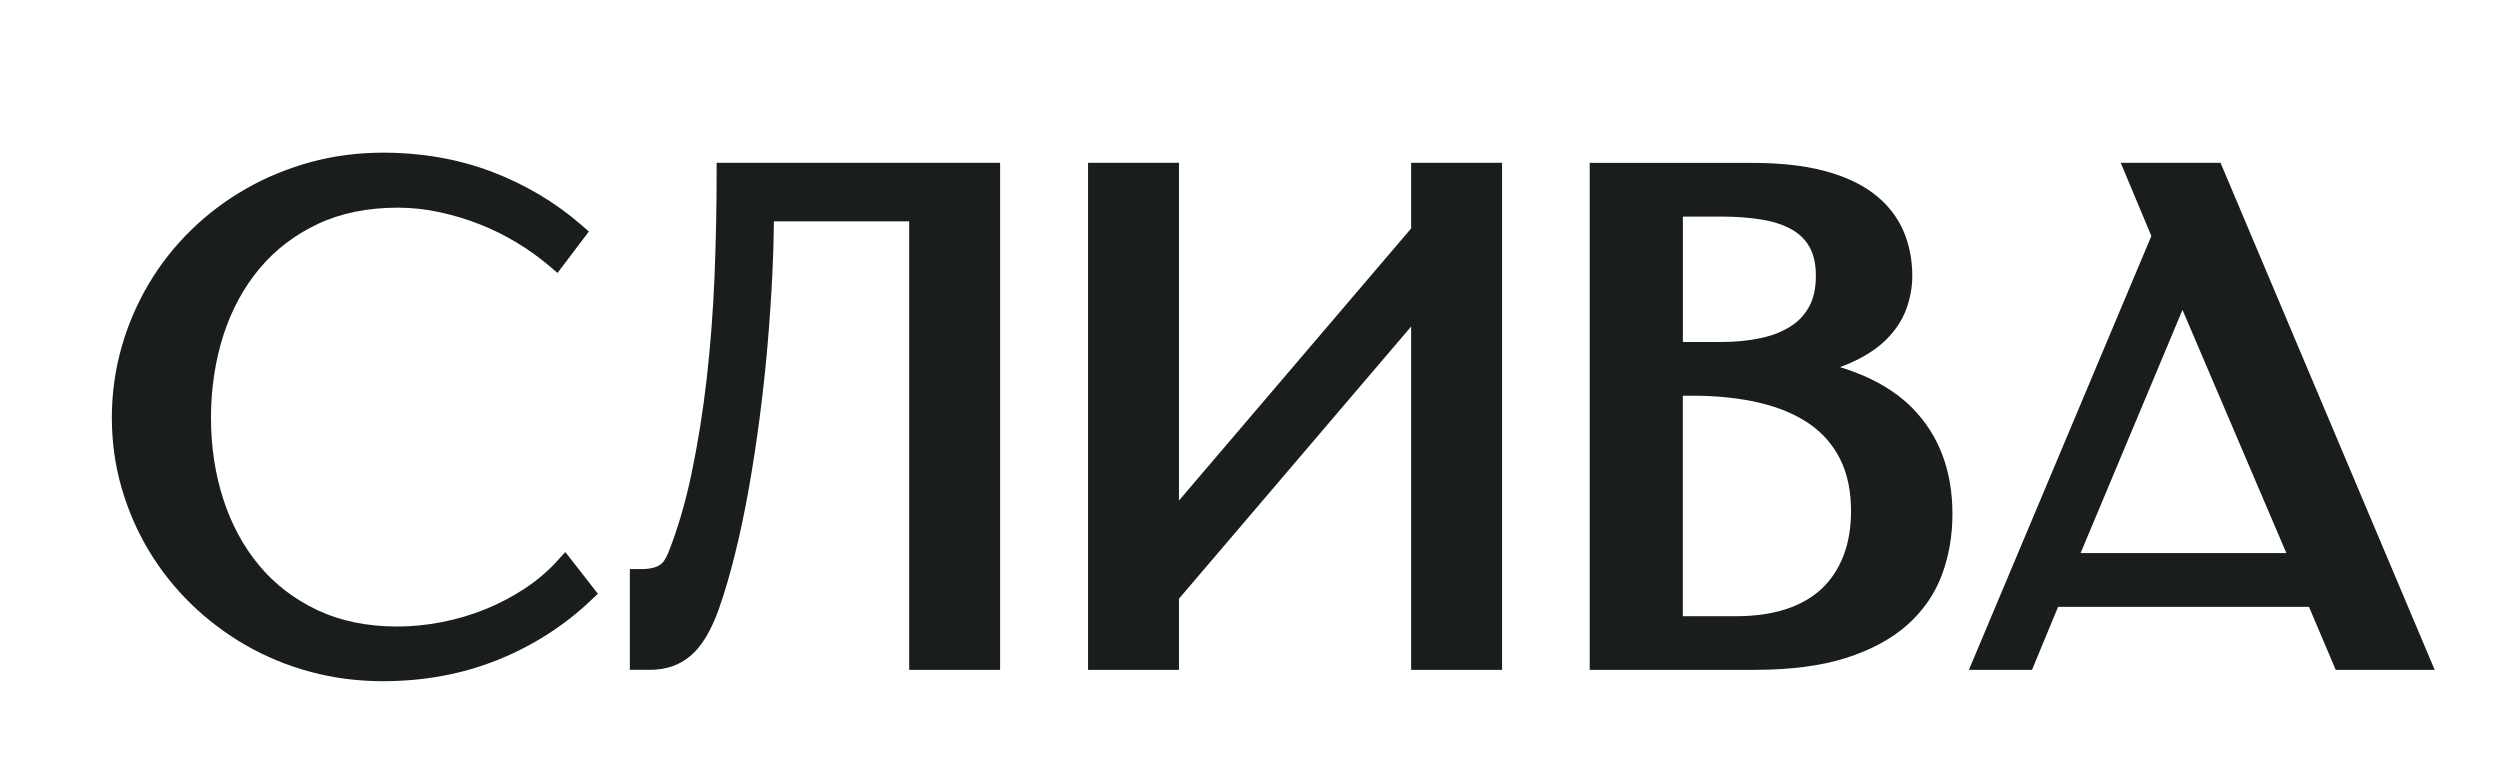 <?xml version="1.0" encoding="UTF-8"?> <svg xmlns="http://www.w3.org/2000/svg" width="460" height="143" viewBox="0 0 460 143" fill="none"> <path d="M102.43 103.32C100.71 105.19 98.71 106.88 96.47 108.35C94.21 109.83 91.77 111.1 89.22 112.13C86.66 113.16 83.98 113.95 81.24 114.48C78.5 115.01 75.76 115.28 73.09 115.28C67.57 115.28 62.63 114.26 58.39 112.26C54.15 110.25 50.55 107.49 47.69 104.05C44.8 100.58 42.58 96.48 41.09 91.86C39.58 87.2 38.82 82.15 38.82 76.86C38.82 71.57 39.6 66.33 41.12 61.63C42.63 56.97 44.87 52.85 47.78 49.38C50.66 45.94 54.27 43.19 58.5 41.2C62.73 39.21 67.68 38.21 73.2 38.21C75.76 38.21 78.35 38.49 80.88 39.04C83.44 39.6 85.95 40.35 88.32 41.29C90.68 42.22 92.96 43.36 95.1 44.65C97.24 45.95 99.22 47.37 100.97 48.85L102.58 50.22L108.35 42.6L106.94 41.37C102.18 37.23 96.65 33.95 90.52 31.61C84.37 29.27 77.62 28.09 70.44 28.09C65.84 28.09 61.36 28.68 57.12 29.84C52.89 31 48.89 32.65 45.22 34.75C41.55 36.85 38.15 39.41 35.14 42.35C32.13 45.3 29.51 48.62 27.38 52.21C25.24 55.81 23.55 59.73 22.37 63.88C21.18 68.04 20.58 72.41 20.58 76.86C20.58 81.31 21.18 85.65 22.37 89.76C23.55 93.85 25.24 97.74 27.38 101.31C29.52 104.88 32.13 108.18 35.15 111.12C38.16 114.04 41.54 116.6 45.21 118.71C48.89 120.83 52.9 122.48 57.13 123.62C61.36 124.76 65.84 125.34 70.44 125.34C78.03 125.34 85.15 124.02 91.61 121.41C98.06 118.81 103.81 115.13 108.69 110.5L110.01 109.25L104.02 101.58L102.42 103.32H102.43Z" fill="#191D1E"></path> <path d="M131.86 31.95C131.86 38.12 131.73 44.5 131.47 50.91C131.21 57.28 130.73 63.57 130.04 69.62C129.35 75.66 128.42 81.5 127.28 86.97C126.15 92.4 124.69 97.38 122.96 101.72C122.76 102.19 122.52 102.65 122.26 103.08C122.07 103.38 121.83 103.64 121.52 103.87C121.19 104.11 120.76 104.31 120.22 104.46C119.64 104.63 118.86 104.71 117.89 104.71H115.89V123.24H119.69C122.62 123.24 125.13 122.35 127.15 120.59C129.09 118.91 130.72 116.25 132.14 112.42C133.24 109.34 134.28 105.83 135.23 101.99C136.18 98.18 137.03 94.11 137.78 89.91C138.52 85.73 139.19 81.34 139.78 76.85C140.36 72.37 140.85 67.88 141.23 63.49C141.61 59.1 141.9 54.75 142.11 50.56C142.28 47.13 142.37 43.83 142.4 40.72H167.29V123.25H184.02V29.95H131.86V31.95Z" fill="#191D1E"></path> <path d="M259.65 42.03L216.93 92.1V29.95H200.2V123.25H216.93V110.16L259.65 60.08V123.25H276.38V29.95H259.65V42.03Z" fill="#191D1E"></path> <path d="M338.54 67.55C339.05 67.37 339.54 67.18 340.01 66.98C342.83 65.79 345.13 64.34 346.86 62.68C348.63 60.98 349.92 59.07 350.71 56.99C351.47 54.97 351.86 52.87 351.86 50.76C351.86 47.64 351.26 44.76 350.09 42.18C348.89 39.56 347.02 37.3 344.54 35.46C342.12 33.67 339.02 32.29 335.32 31.35C331.71 30.43 327.37 29.97 322.43 29.97H292.51V123.25H322.91C329.45 123.25 335.07 122.52 339.61 121.08C344.22 119.62 348.03 117.57 350.93 114.99C353.87 112.38 356.02 109.26 357.33 105.72C358.61 102.27 359.25 98.52 359.25 94.58C359.25 86.63 356.78 80.08 351.92 75.13C348.66 71.81 344.17 69.27 338.54 67.54V67.55ZM309.65 72.81H311.49C316.03 72.81 320.2 73.26 323.87 74.14C327.45 75 330.53 76.31 333.01 78.04C335.42 79.72 337.3 81.9 338.61 84.52C339.93 87.17 340.59 90.38 340.59 94.05C340.59 97.11 340.12 99.88 339.19 102.28C338.28 104.63 336.95 106.65 335.24 108.28C333.52 109.91 331.34 111.17 328.75 112.04C326.08 112.93 322.96 113.38 319.47 113.38H309.64V72.82L309.65 72.81ZM332.86 56.45C332.02 57.97 330.89 59.16 329.43 60.08C327.9 61.05 326.05 61.77 323.93 62.22C321.72 62.69 319.27 62.93 316.66 62.93H309.65V39.85H316.66C319.53 39.85 322.14 40.05 324.42 40.45C326.57 40.83 328.4 41.46 329.87 42.33C331.25 43.15 332.28 44.21 333.01 45.56C333.75 46.92 334.12 48.67 334.12 50.76C334.12 53.04 333.7 54.96 332.87 56.45H332.86Z" fill="#191D1E"></path> <path d="M390.21 29.95L395.85 43.42L362.28 123.25H373.89L378.69 111.66H424.85L429.77 123.25H447.98L408.58 29.96H390.2L390.21 29.95ZM420.69 101.77H382.83L401.58 57.02L420.69 101.77Z" fill="#191D1E"></path> </svg> 